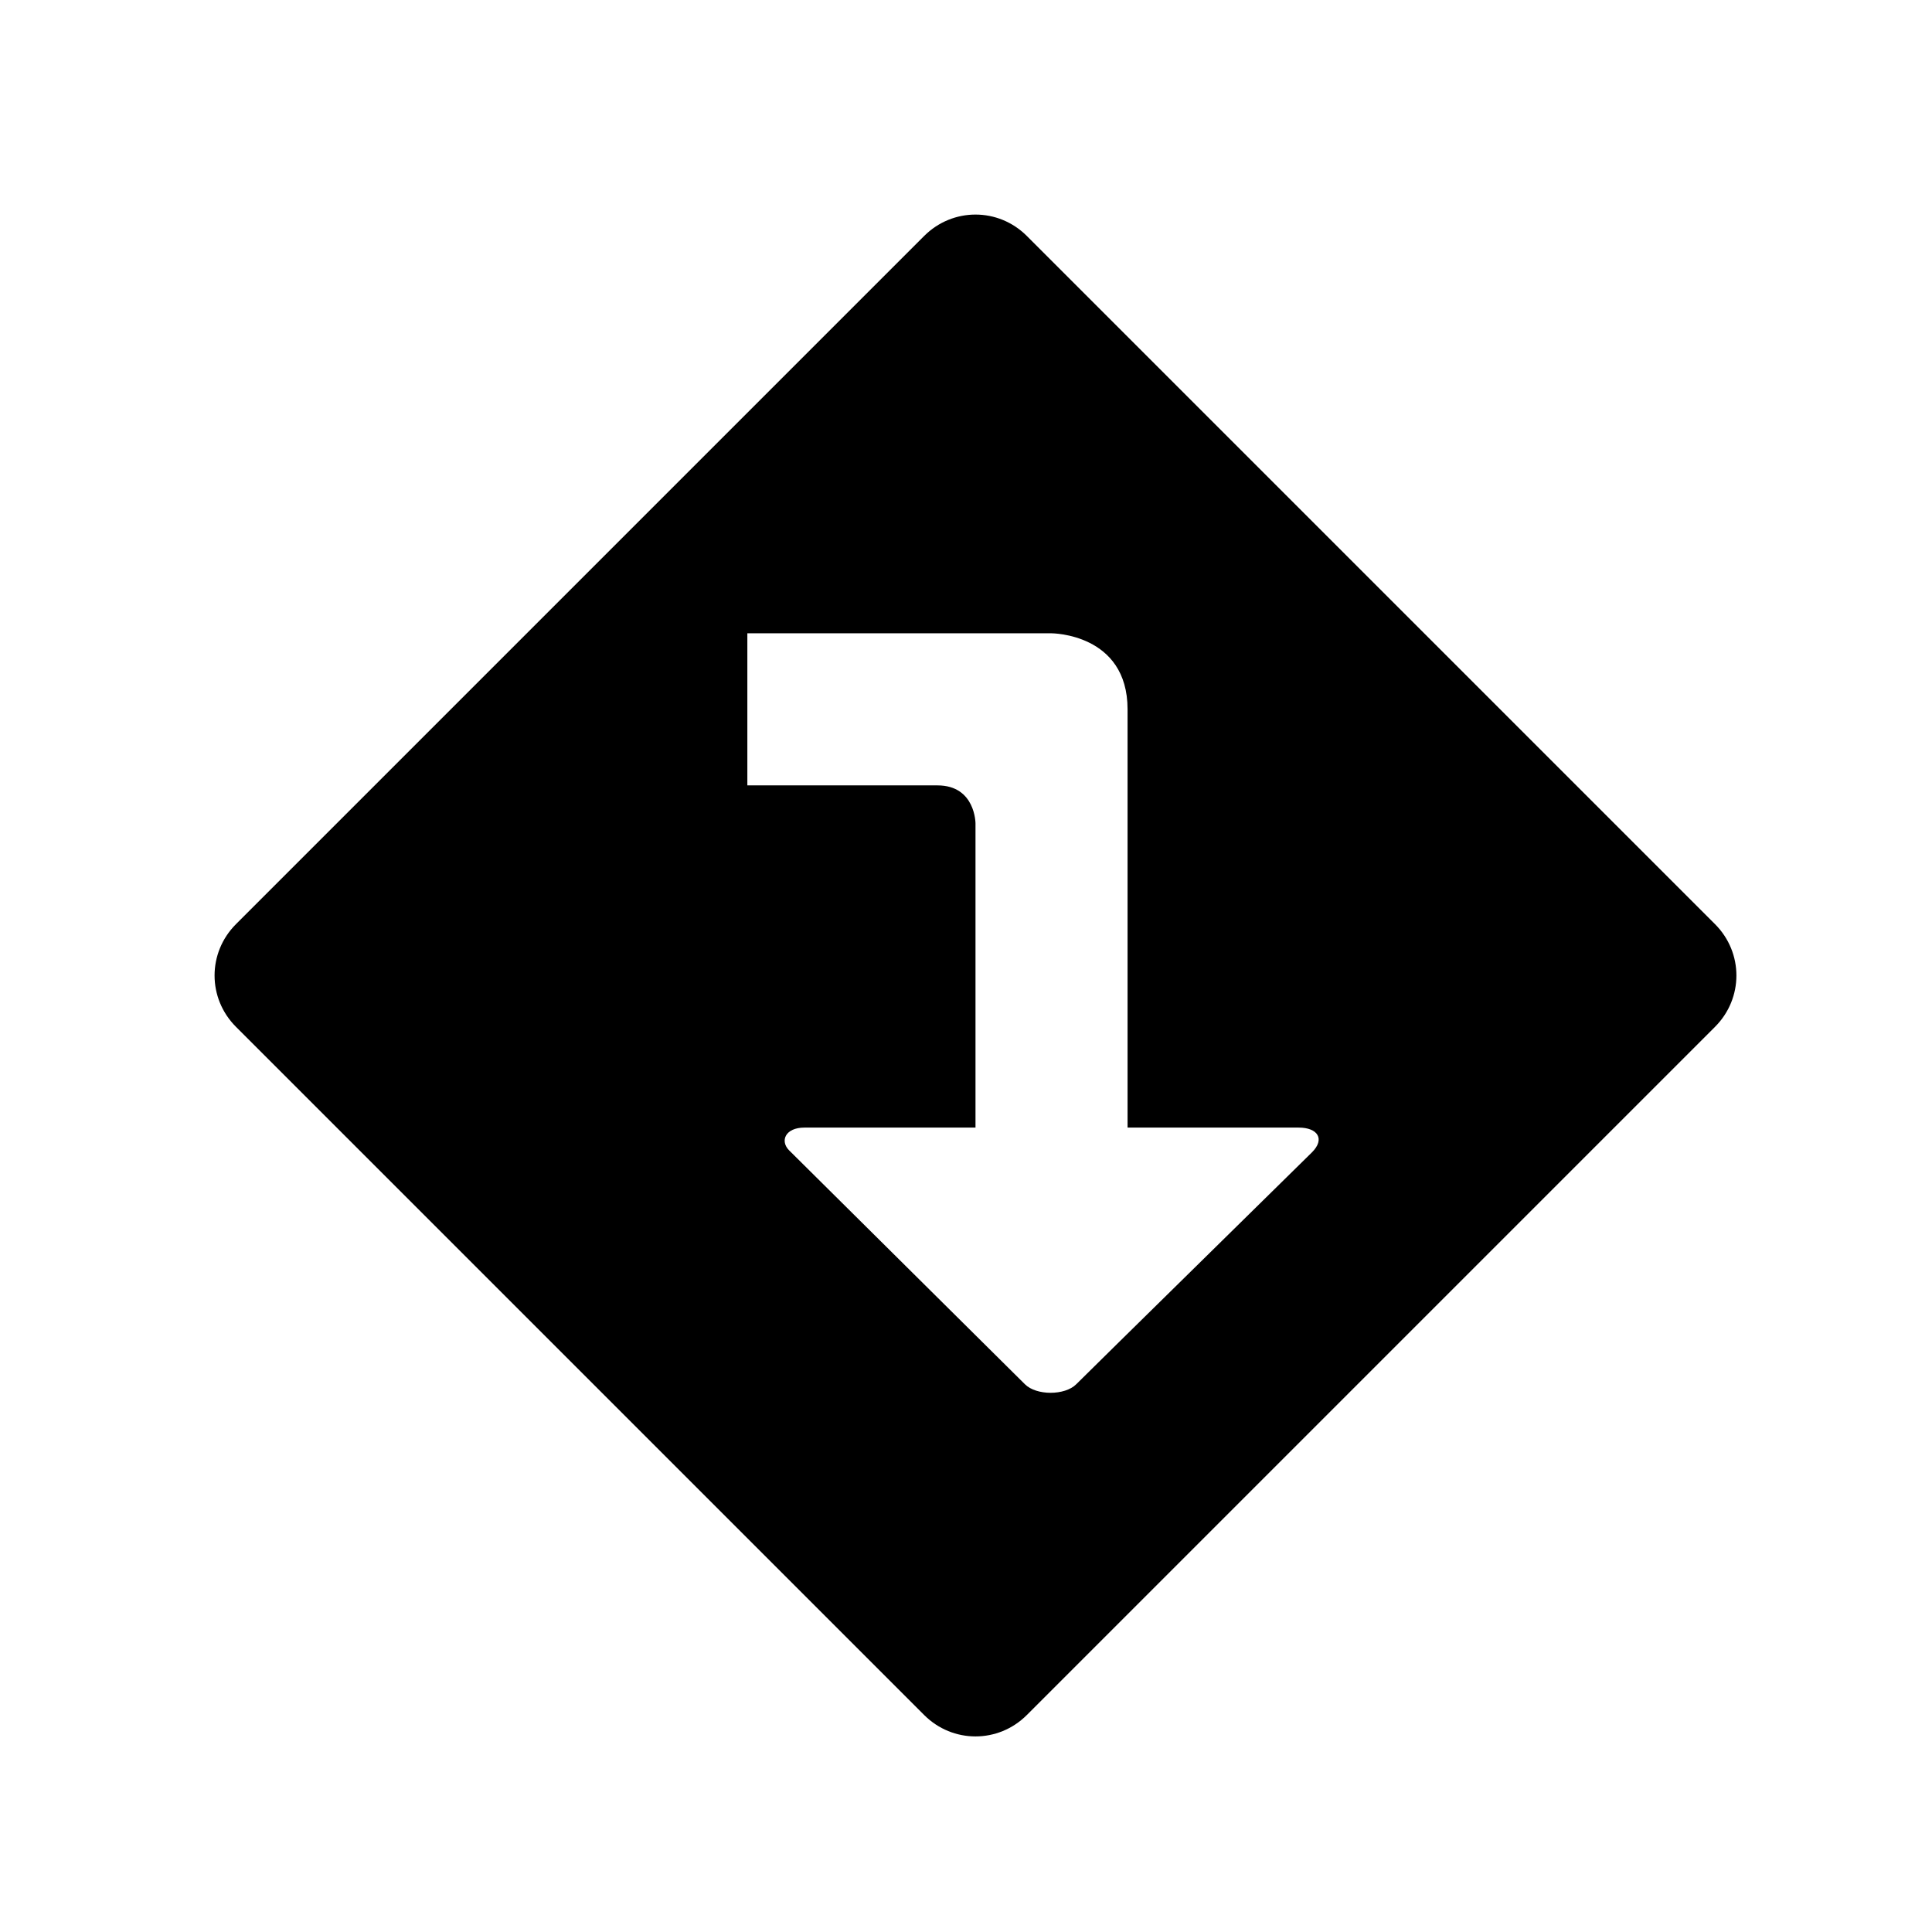 <?xml version="1.0" encoding="UTF-8"?>
<!-- Uploaded to: SVG Repo, www.svgrepo.com, Generator: SVG Repo Mixer Tools -->
<svg fill="#000000" width="800px" height="800px" version="1.1" viewBox="144 144 512 512" xmlns="http://www.w3.org/2000/svg">
 <path d="m598.5 416.12-182.38 182.38c-7.559 7.559-19.648 7.559-27.207 0l-182.38-182.38c-7.559-7.559-7.559-19.648 0-27.207l182.38-182.38c7.559-7.559 19.648-7.559 27.207 0l182.38 182.38c7.555 7.559 7.555 19.648 0 27.207zm-110.34 26.703h-45.344v-110.84c0-20.152-20.152-20.152-20.152-20.152h-80.609v40.305h50.383c10.078 0 10.078 10.078 10.078 10.078v80.609h-45.344c-5.039 0-6.551 3.527-4.031 6.047 4.031 4.031 58.945 58.441 62.473 61.969 3.023 3.023 10.578 3.023 13.602 0 4.535-4.535 59.953-58.945 62.473-61.465 3.527-3.531 1.512-6.551-3.527-6.551z" fill-rule="evenodd"/>
</svg>